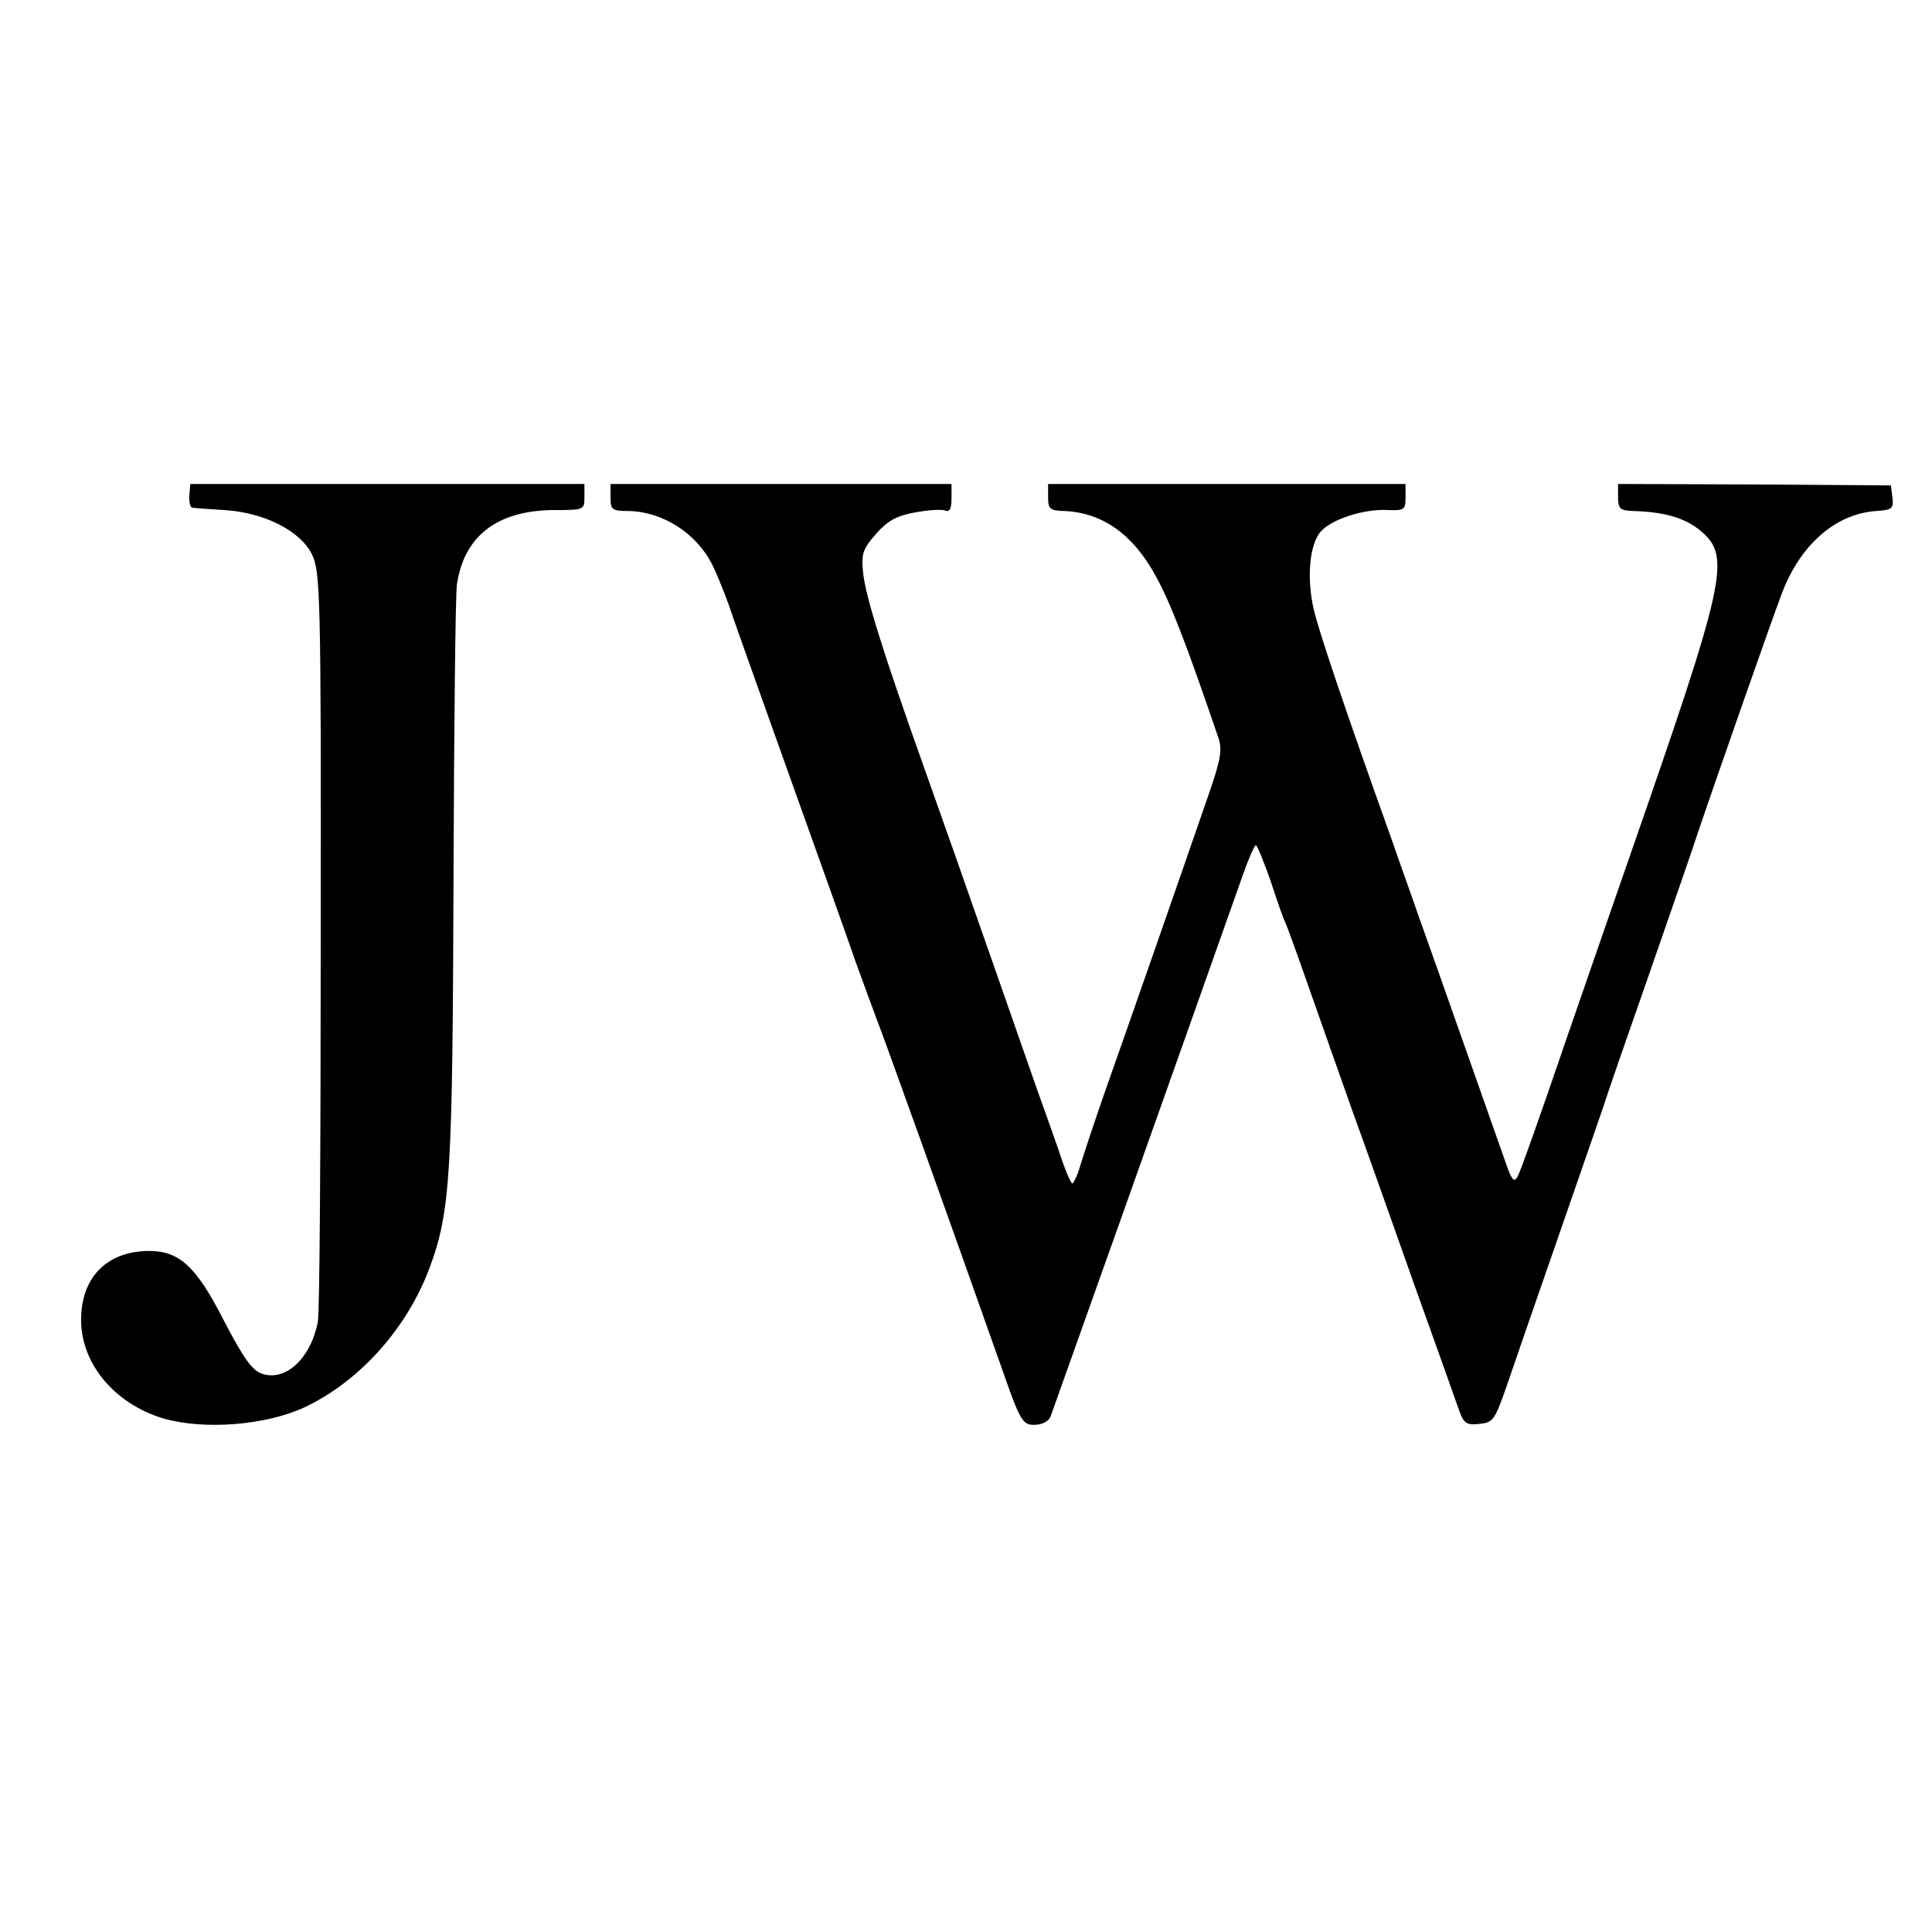 <?xml version="1.0" standalone="no"?>
<!DOCTYPE svg PUBLIC "-//W3C//DTD SVG 20010904//EN"
 "http://www.w3.org/TR/2001/REC-SVG-20010904/DTD/svg10.dtd">
<svg version="1.0" xmlns="http://www.w3.org/2000/svg"
 width="400pt" height="400pt" viewBox="0 0 400 400"
 preserveAspectRatio="xMidYMid meet">
<g transform="translate(0,400) scale(0.1,-0.1)"
fill="#000000" stroke="none">
<path d="M392 2974 c-1 -13 2 -25 6 -25 4 -1 34 -3 66 -5 83 -5 158 -43 182
-92 17 -35 19 -81 18 -797 0 -418 -2 -774 -6 -792 -15 -76 -67 -124 -116 -107
-20 7 -38 32 -78 109 -57 112 -92 145 -155 145 -85 0 -139 -52 -141 -137 -3
-93 67 -179 171 -210 85 -24 212 -14 293 24 113 54 210 162 257 287 44 118 48
194 50 816 1 311 4 581 7 600 15 101 84 153 200 154 63 0 64 0 64 27 l0 27
-408 0 -408 0 -2 -24z"/>
<path d="M1264 2970 c0 -25 3 -28 37 -28 70 -1 140 -45 173 -110 8 -15 23 -52
34 -82 10 -30 67 -190 126 -355 59 -165 121 -338 137 -385 17 -47 37 -101 44
-120 13 -32 145 -400 257 -717 40 -115 45 -123 69 -123 16 0 30 7 34 17 11 30
256 719 398 1121 12 34 24 62 27 62 3 0 16 -33 30 -72 13 -40 27 -80 31 -88 4
-8 26 -69 49 -135 23 -66 64 -181 90 -255 27 -74 85 -238 130 -365 45 -126 87
-243 92 -258 9 -24 15 -28 41 -25 29 3 32 8 58 83 15 44 64 186 109 315 45
129 85 246 90 260 4 14 47 138 95 275 48 138 93 268 100 290 26 78 153 441
174 496 38 101 111 165 195 171 33 2 37 5 34 28 l-3 25 -282 2 -283 1 0 -27
c0 -24 4 -28 31 -29 66 -2 107 -14 140 -41 64 -54 53 -100 -151 -686 -23 -66
-82 -236 -131 -378 -48 -141 -92 -265 -97 -273 -7 -13 -12 -8 -24 27 -32 90
-150 427 -178 504 -15 44 -42 118 -58 165 -95 265 -151 431 -162 478 -15 65
-9 136 15 162 22 25 90 47 138 44 34 -1 37 0 37 26 l0 28 -370 0 -370 0 0 -27
c0 -25 4 -28 33 -29 79 -3 143 -48 190 -135 29 -52 63 -139 129 -333 9 -26 6
-45 -20 -120 -66 -191 -165 -475 -209 -599 -25 -71 -50 -147 -56 -167 -6 -21
-14 -38 -17 -38 -3 0 -16 30 -28 68 -13 37 -26 74 -29 82 -6 15 -86 246 -163
465 -21 61 -62 175 -90 255 -83 233 -118 346 -123 394 -4 40 -1 49 27 81 24
27 42 37 80 44 27 5 55 7 63 4 9 -4 13 4 13 25 l0 30 -353 0 -353 0 0 -28z"/>
</g>
</svg>
